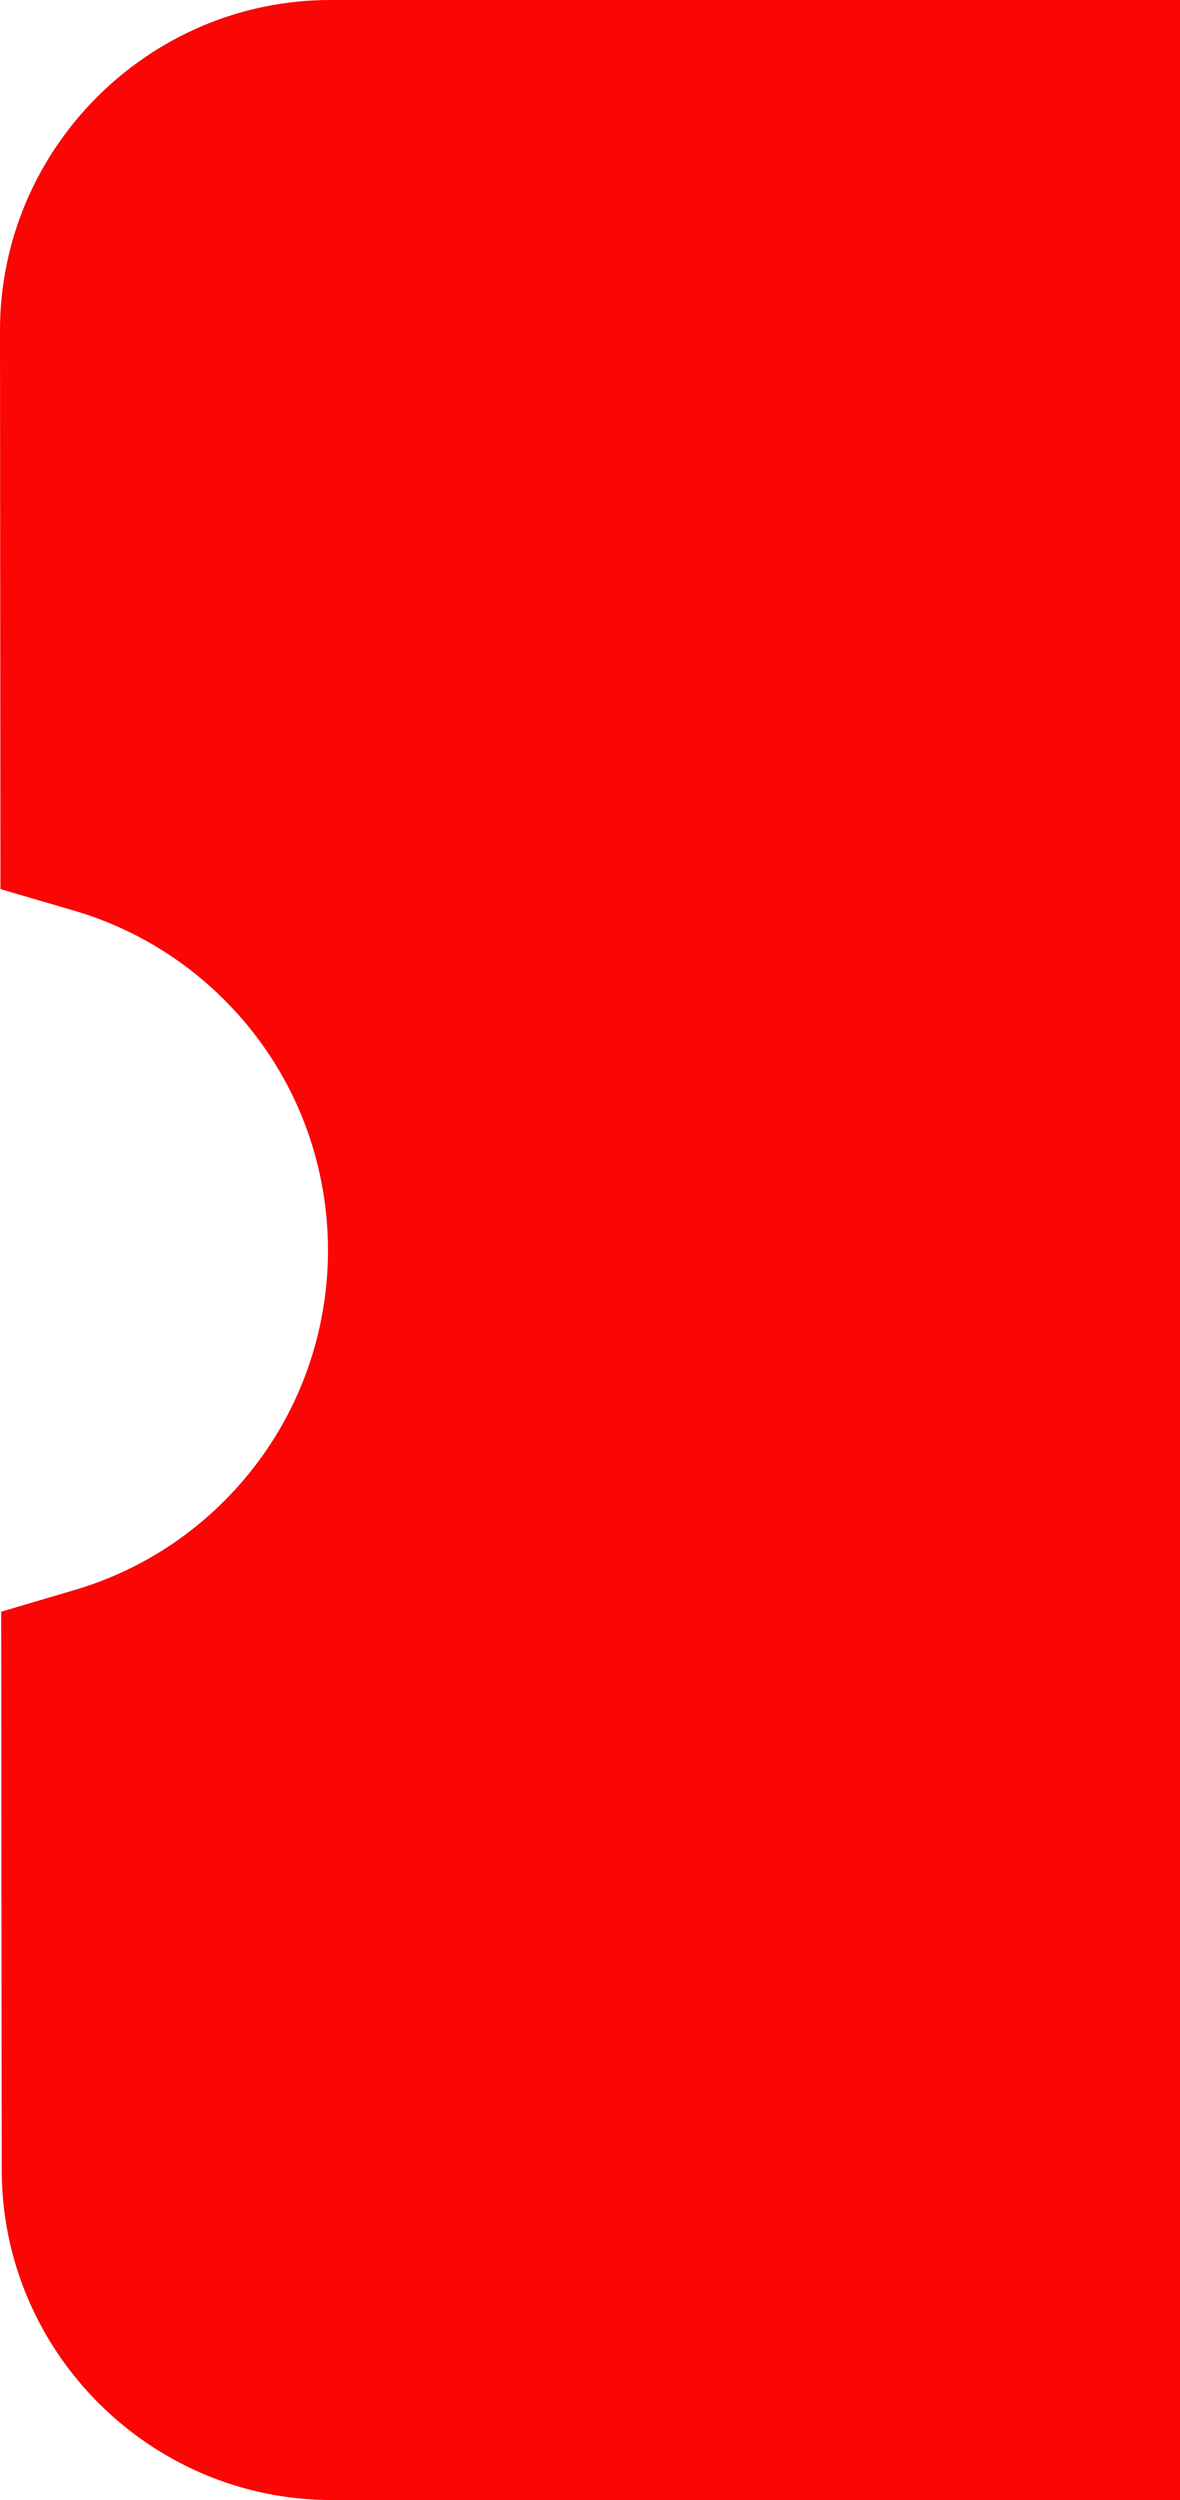 <svg width="17" height="36" viewBox="0 0 17 36" fill="none" xmlns="http://www.w3.org/2000/svg">
<path fill-rule="evenodd" clip-rule="evenodd" d="M2.06307e-06 4.763L0.007 12.803L1.064 13.112C1.885 13.353 2.624 13.791 3.23 14.396C5.223 16.384 5.223 19.617 3.234 21.61C2.63 22.216 1.893 22.654 1.073 22.896L0.017 23.208L0.021 27.682L0.025 31.249C0.027 33.868 2.167 36.003 4.786 36H17V0H4.752C2.137 0.004 -0.002 2.143 2.06307e-06 4.763Z" fill="#FC0505"/>
</svg>
